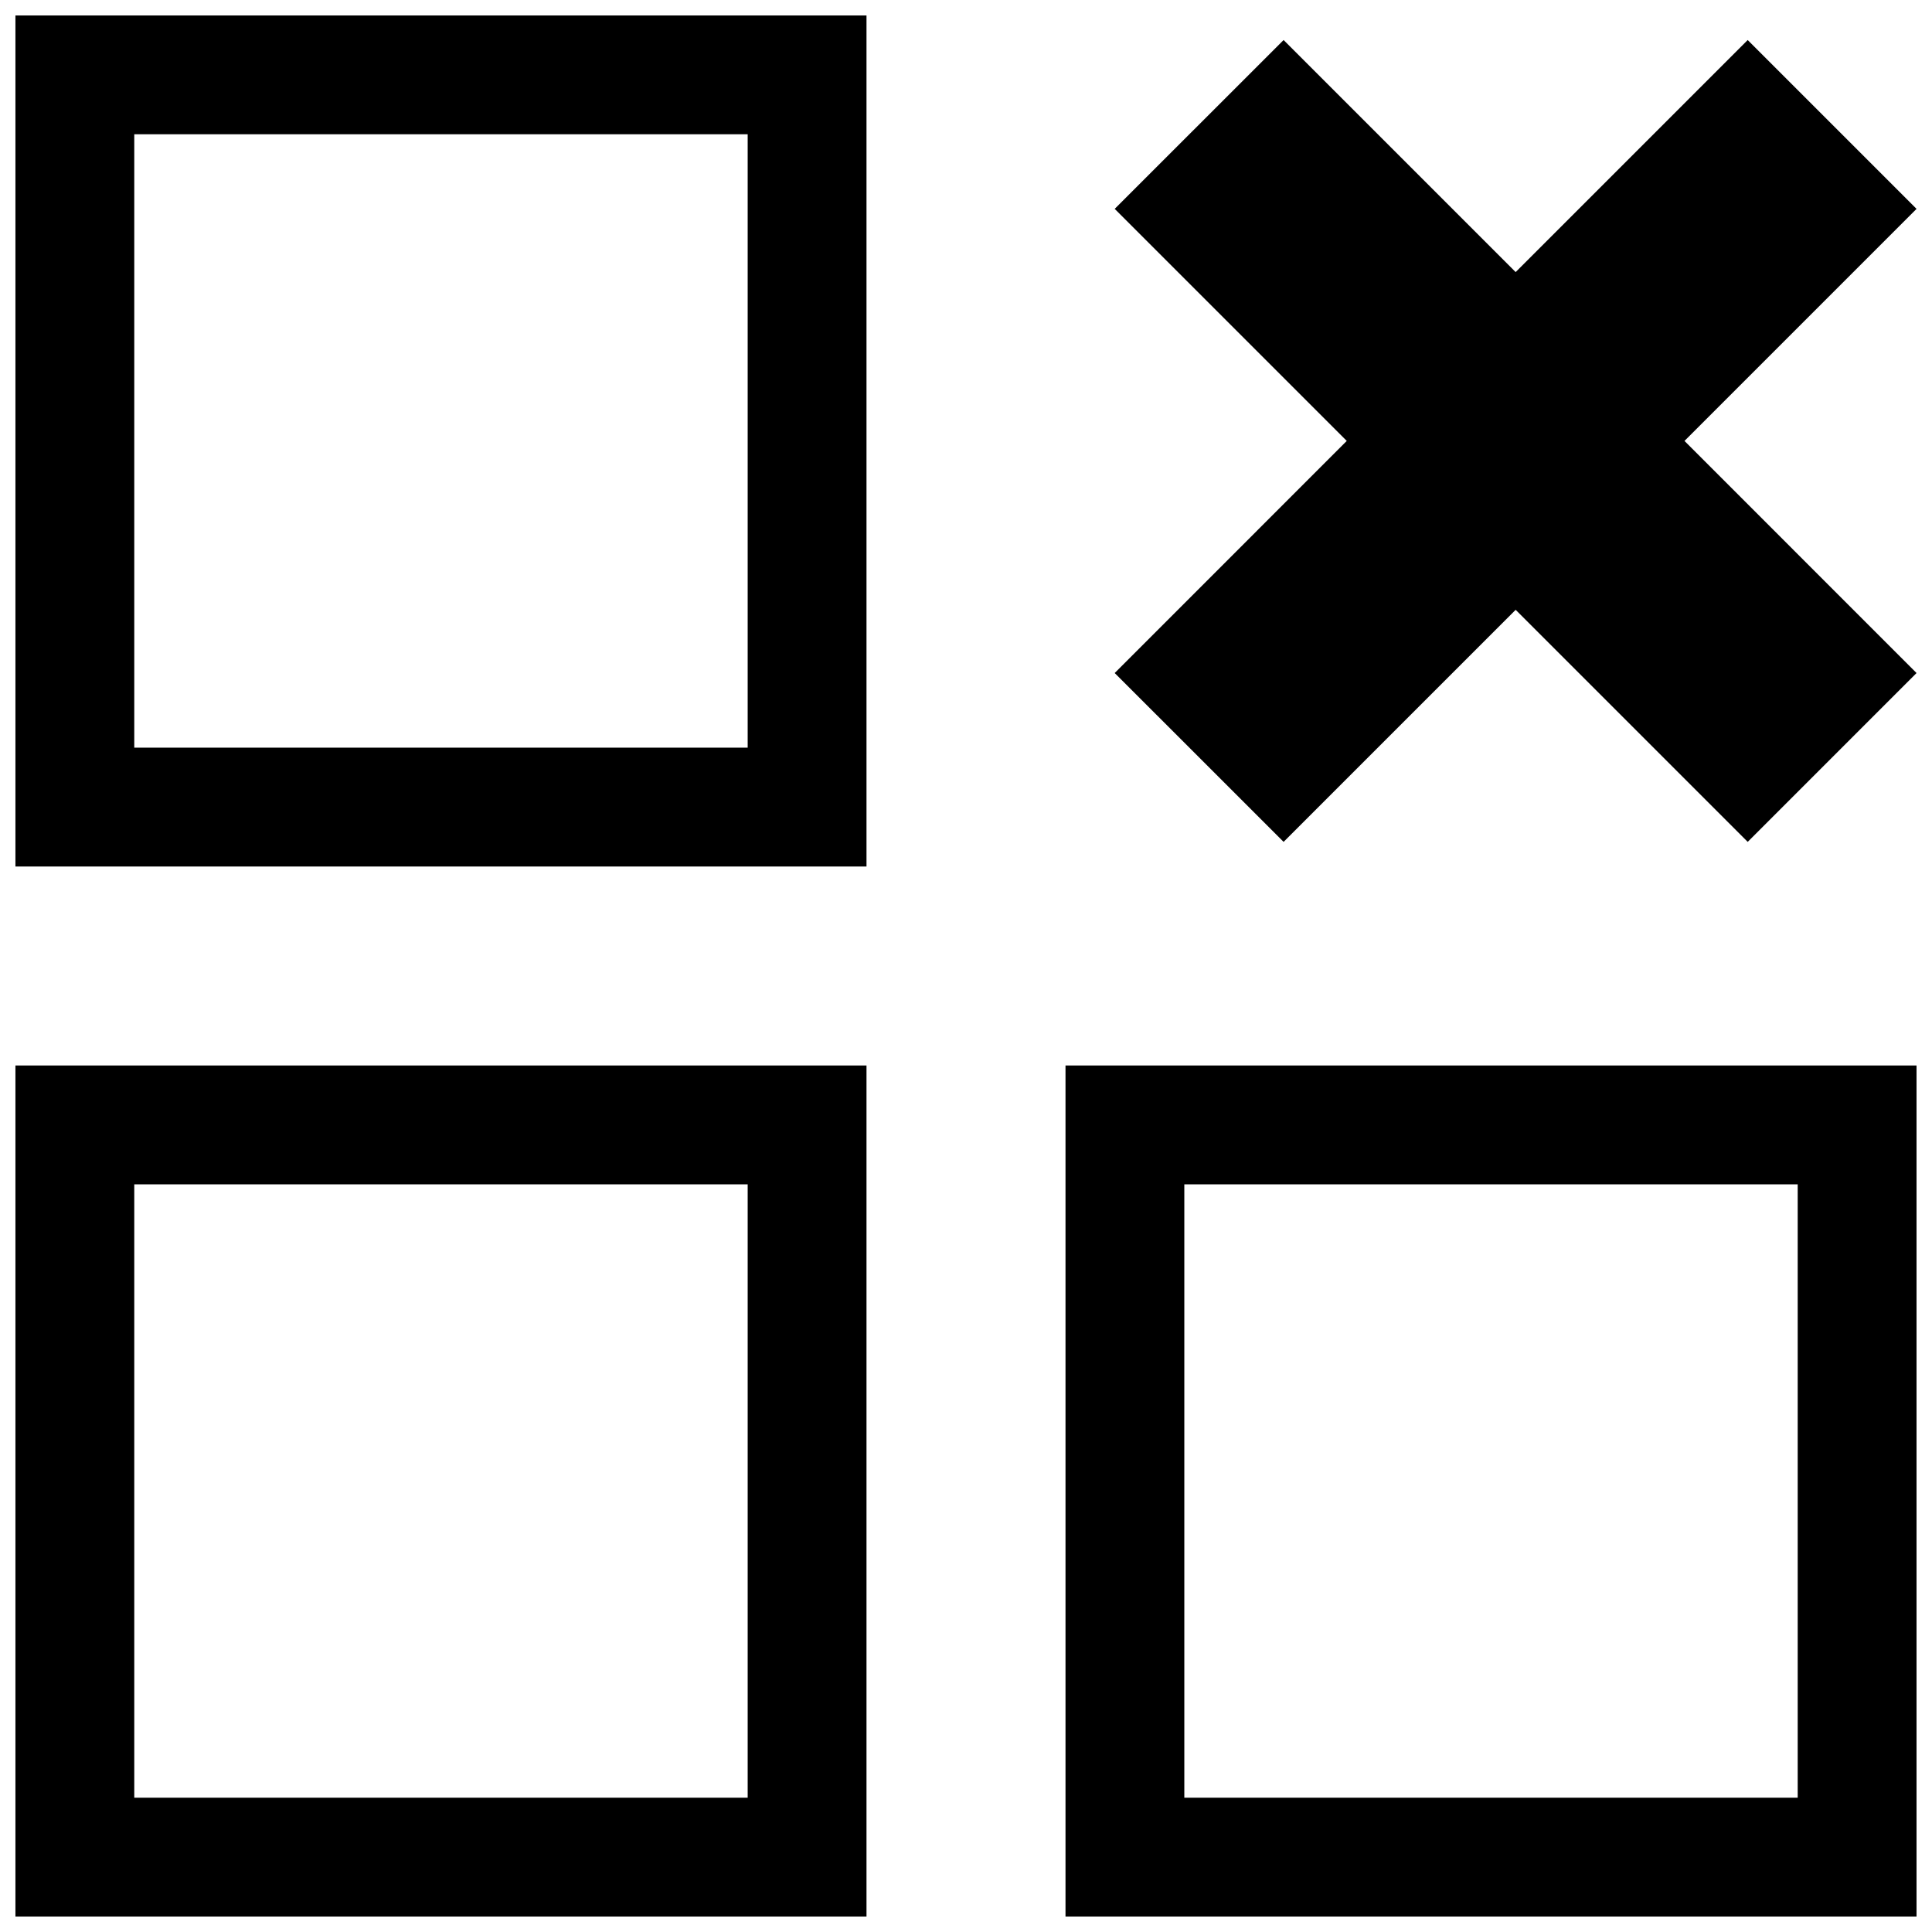 <?xml version="1.0" encoding="UTF-8"?>
<!-- Uploaded to: SVG Repo, www.svgrepo.com, Generator: SVG Repo Mixer Tools -->
<svg width="800px" height="800px" version="1.1" viewBox="144 144 512 512" xmlns="http://www.w3.org/2000/svg">
 <defs>
  <clipPath id="d">
   <path d="m148.09 426h225.91v225.9h-225.91z"/>
  </clipPath>
  <clipPath id="c">
   <path d="m426 426h225.9v225.9h-225.9z"/>
  </clipPath>
  <clipPath id="b">
   <path d="m148.09 148.09h225.91v225.91h-225.91z"/>
  </clipPath>
  <clipPath id="a">
   <path d="m439 154h212.9v214h-212.9z"/>
  </clipPath>
 </defs>
 <g>
  <g clip-path="url(#d)">
   <path d="m373.63 426.37h-225.54v225.53h225.54zm-31.488 194.04h-162.56v-162.55h162.56z"/>
  </g>
  <g clip-path="url(#c)">
   <path d="m426.37 651.9h225.53v-225.53h-225.53zm31.488-194.04h162.55v162.55h-162.55z"/>
  </g>
  <g clip-path="url(#b)">
   <path d="m373.63 148.09h-225.54v225.54h225.54zm-31.488 194.05h-162.56v-162.56h162.56z"/>
  </g>
  <g clip-path="url(#a)">
   <path d="m607.16 154.61-61.496 61.496-61.496-61.496-44.762 44.742 61.496 61.496-61.496 61.512 44.762 44.746 61.496-61.496 61.496 61.496 44.742-44.746-61.496-61.512 61.496-61.496z"/>
  </g>
 </g>
</svg>